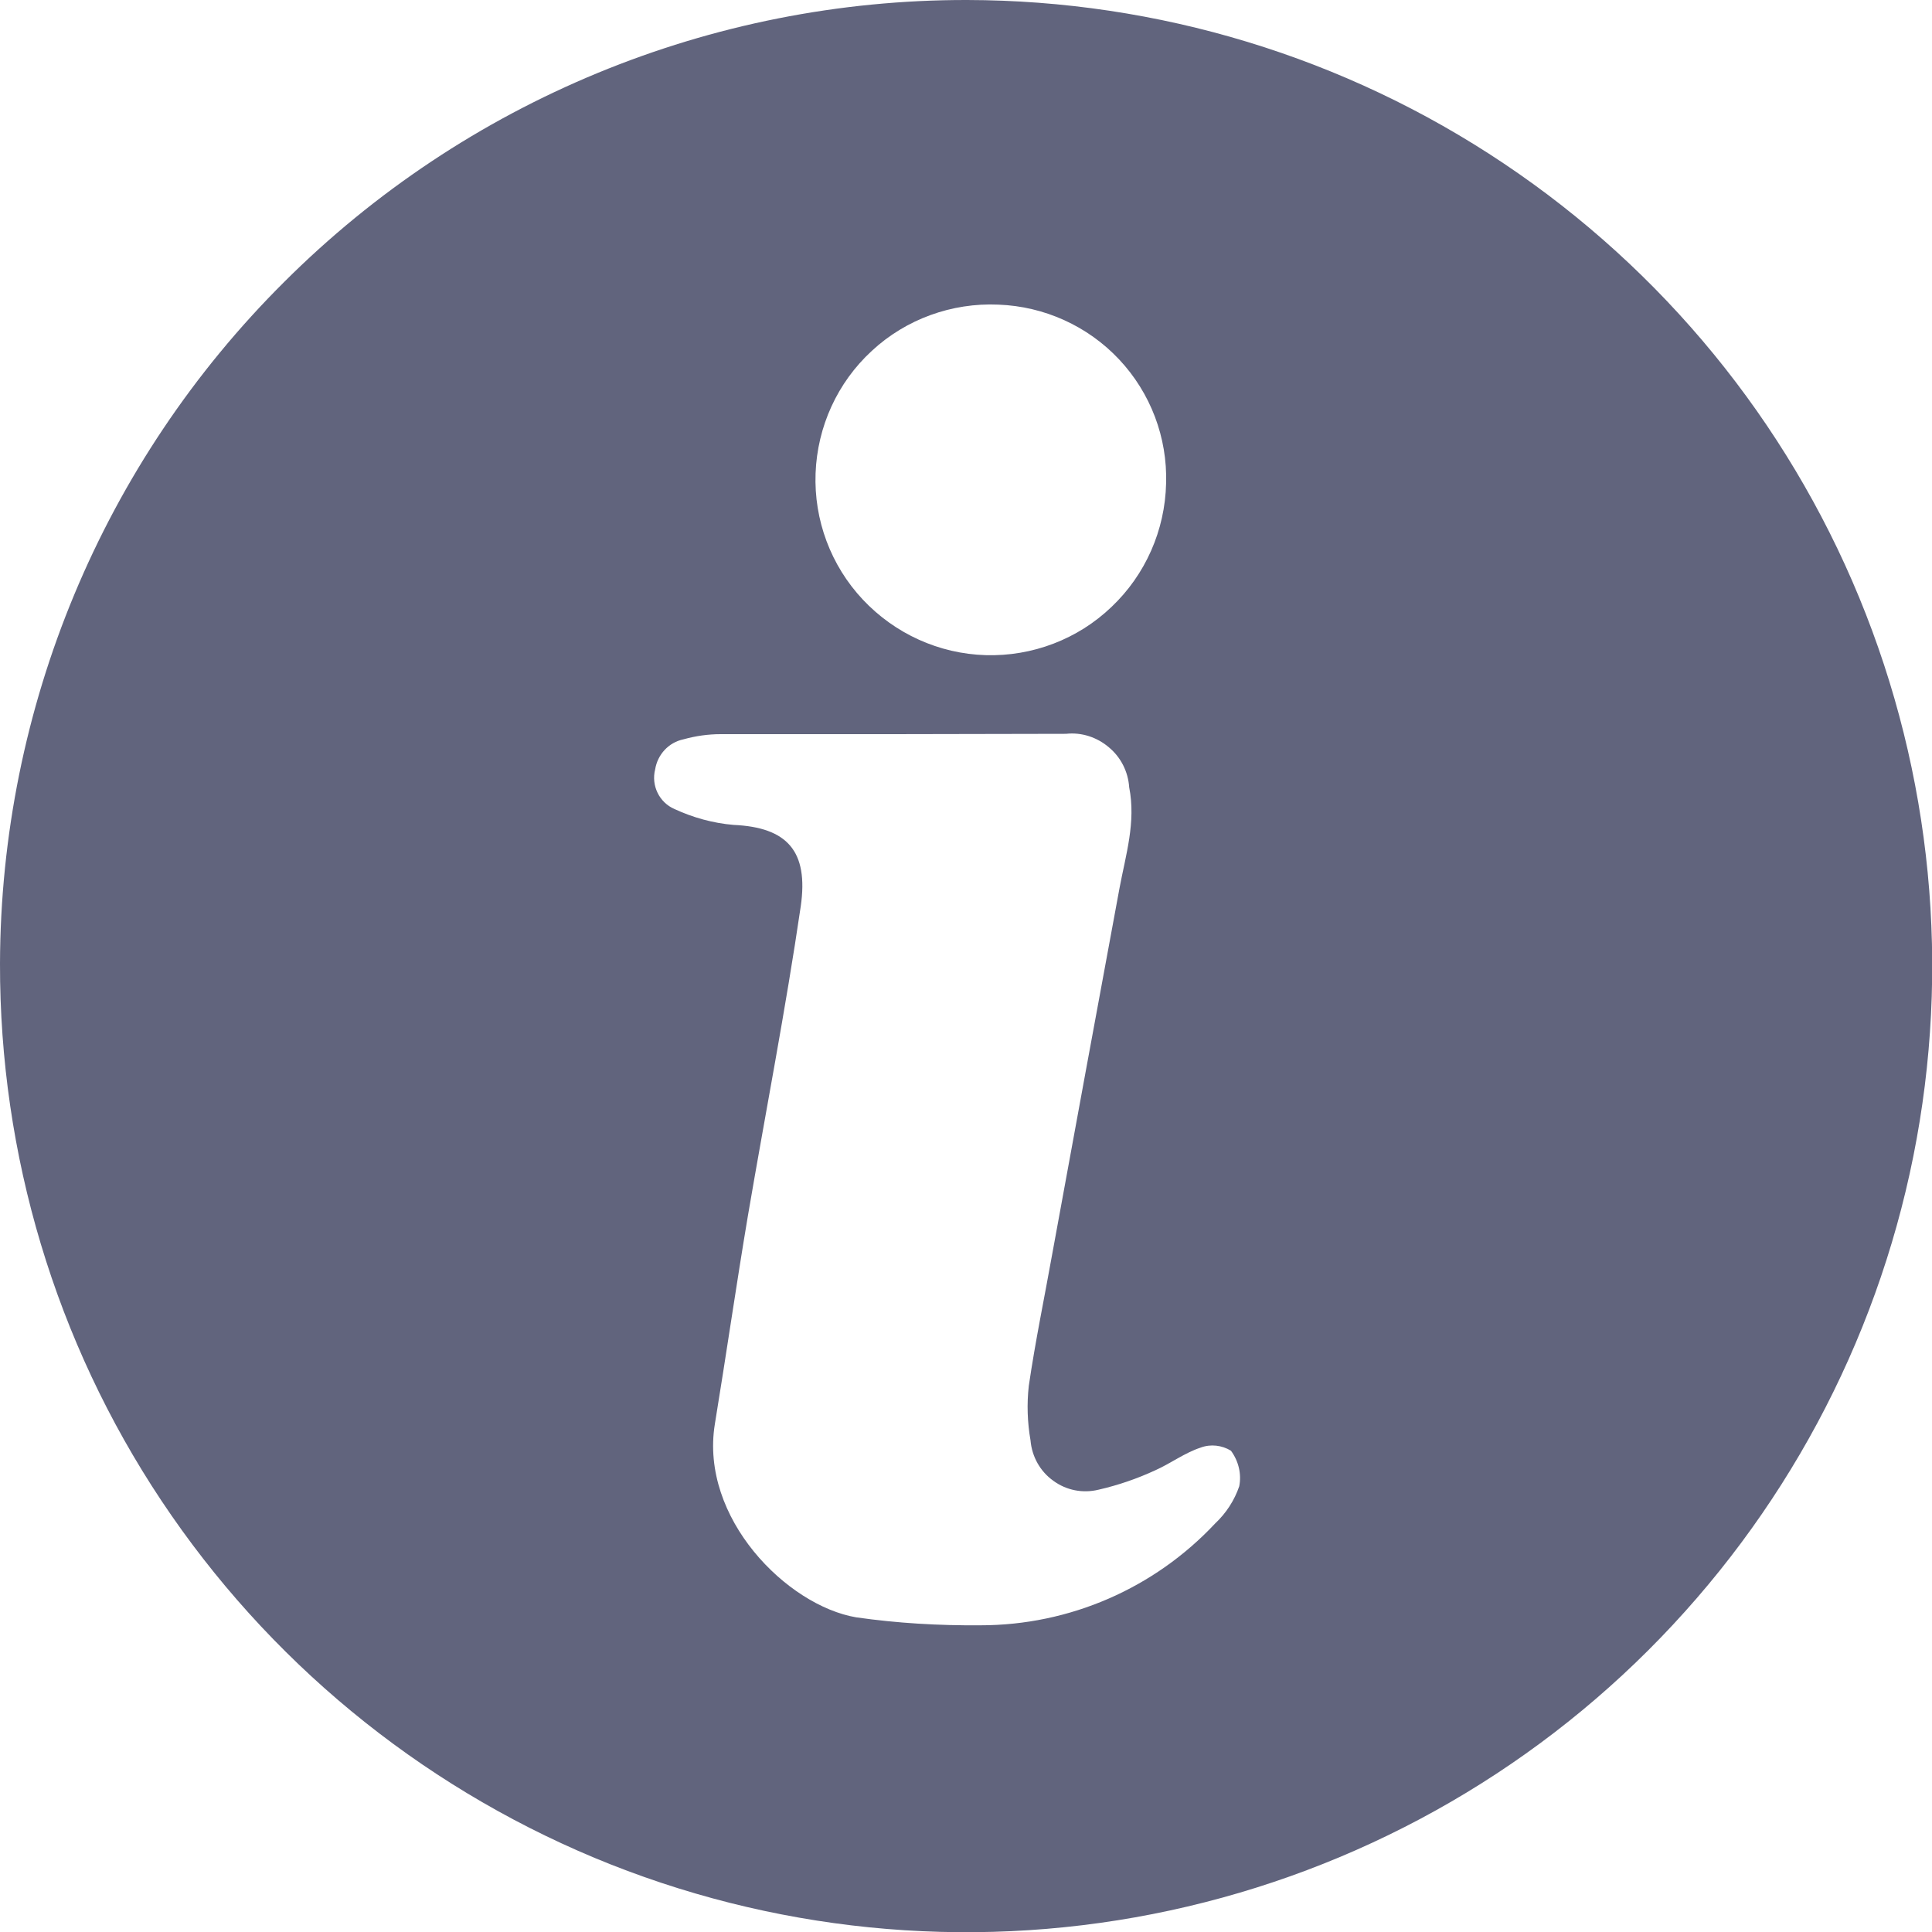 <?xml version="1.0" encoding="utf-8"?>
<!-- Generator: Adobe Illustrator 26.5.1, SVG Export Plug-In . SVG Version: 6.00 Build 0)  -->
<svg version="1.1" id="Layer_1" xmlns="http://www.w3.org/2000/svg" xmlns:xlink="http://www.w3.org/1999/xlink" x="0px" y="0px"
	 viewBox="0 0 560 560" style="enable-background:new 0 0 560 560;" xml:space="preserve">
<style type="text/css">
	.st0{fill:#61647D;}
</style>
<path class="st0" d="M280.3,0c55.4,0.1,109.5,16.5,155.6,47.4c46,30.8,81.9,74.6,103,125.8c21.1,51.2,26.6,107.5,15.7,161.9
	s-37.7,104.2-76.9,143.3c-39.2,39.1-89.2,65.7-143.6,76.4c-54.4,10.7-110.7,5-161.8-16.3C121.1,517.1,77.5,481.1,46.8,435
	C16.1,388.9-0.1,334.7,0,279.3C0.2,205.1,29.8,134,82.4,81.7C134.9,29.3,206.1-0.1,280.3,0L280.3,0z M258.9,212.8h-50h0
	c-3.6,0-7.2,0.5-10.8,1.5c-4.3,0.9-7.5,4.4-8.2,8.7c-1.2,4.7,1.2,9.6,5.6,11.5c5.4,2.5,11.2,4.1,17.1,4.6
	c15.6,0.7,21.8,7.6,19.5,23.6c-4.4,30-10.2,59.7-15.3,89.6c-3.4,20.2-6.3,40.4-9.6,60.5c-4.4,27.2,20.9,52.6,41,56
	c11.9,1.7,23.9,2.4,36,2.3c25.8,0,50.4-10.7,68-29.5c3.2-3,5.6-6.7,7-10.8c0.7-3.6-0.2-7.3-2.4-10.3c-2.6-1.6-5.9-2-8.8-0.9
	c-4.6,1.5-8.7,4.6-13.2,6.6v0c-5.2,2.4-10.7,4.3-16.4,5.6c-4.5,1.1-9.3,0.2-13.1-2.6c-3.8-2.7-6.2-7-6.6-11.7
	c-0.9-5.2-1.1-10.5-0.5-15.8c1.9-13,4.6-25.9,6.9-38.8c6.4-35.1,12.9-70.3,19.4-105.5c1.8-9.6,4.8-19.1,2.8-29.2v0
	c-0.3-4.5-2.4-8.7-5.9-11.6c-3.4-2.9-7.9-4.4-12.4-3.9L258.9,212.8L258.9,212.8z M289.4,88.3c-13.5-0.6-26.8,4.2-36.7,13.4
	c-10,9.2-15.8,22-16.3,35.5c-0.5,13.5,4.4,26.7,13.7,36.6c9.3,9.9,22.1,15.7,35.6,16.1c13.5,0.4,26.7-4.6,36.5-14
	c9.8-9.3,15.5-22.2,15.8-35.8c0.4-13.3-4.5-26.2-13.6-35.9c-9.1-9.7-21.7-15.4-35-15.9V88.3z"/>
</svg>
